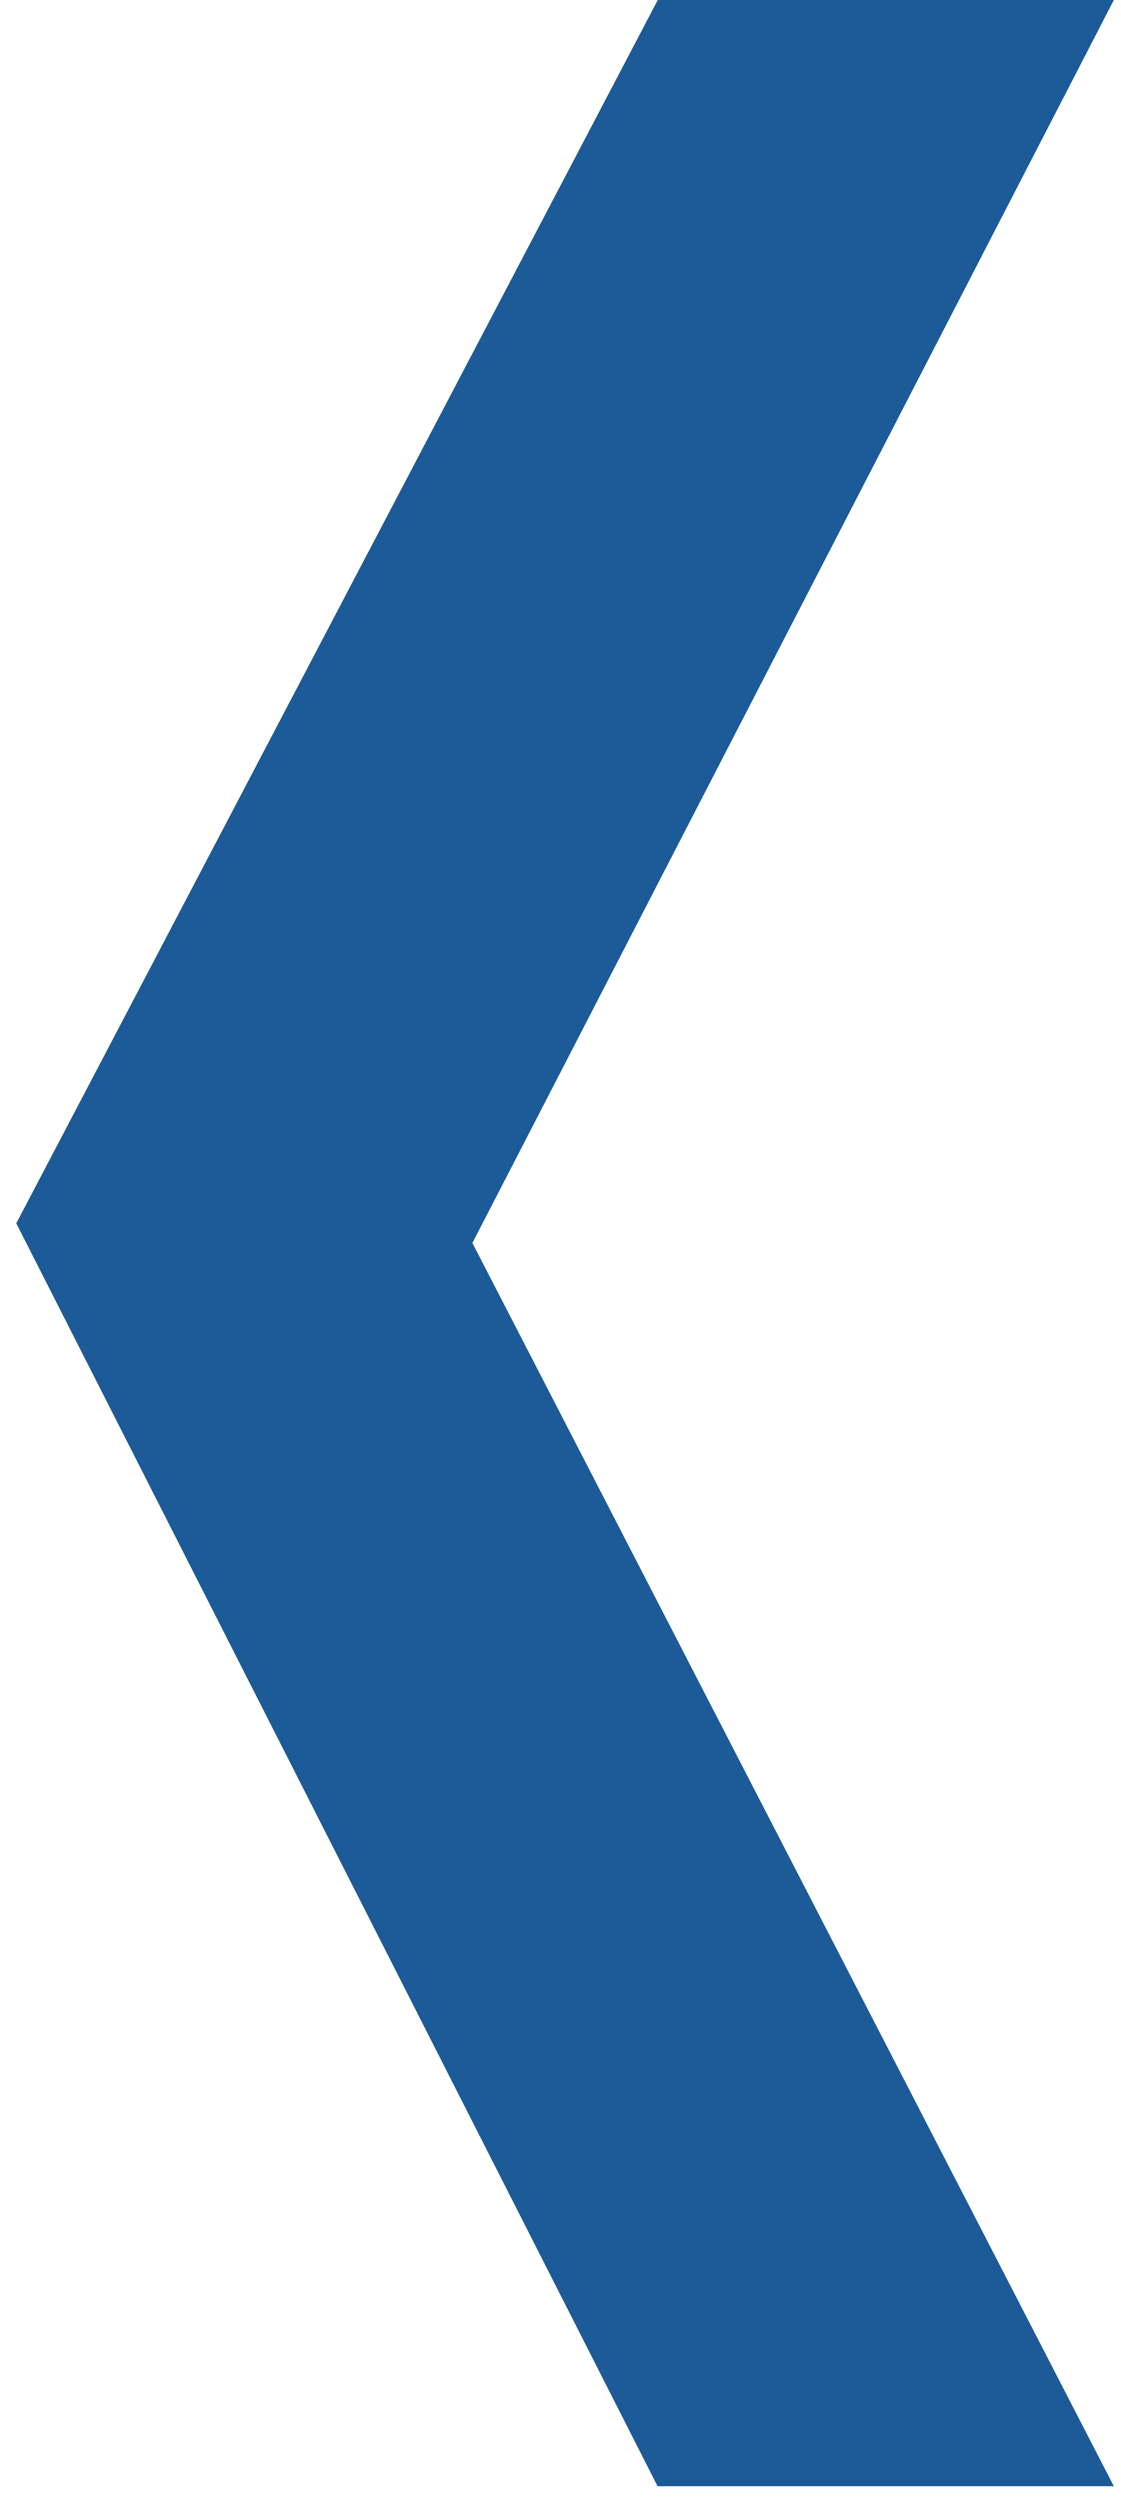 <svg width="35" height="78" viewBox="0 0 35 78" fill="none" xmlns="http://www.w3.org/2000/svg">
<g clip-path="url(#clip0_1_333)">
<path d="M20.537 0L0.508 38.165L20.53 77.565H34.777L14.749 38.778L34.777 0H20.537Z" fill="#1C5B98"/>
</g>
<defs>
<clipPath id="clip0_1_333">
<rect width="34.275" height="77.564" fill="white" transform="translate(0.5)"/>
</clipPath>
</defs>
</svg>
